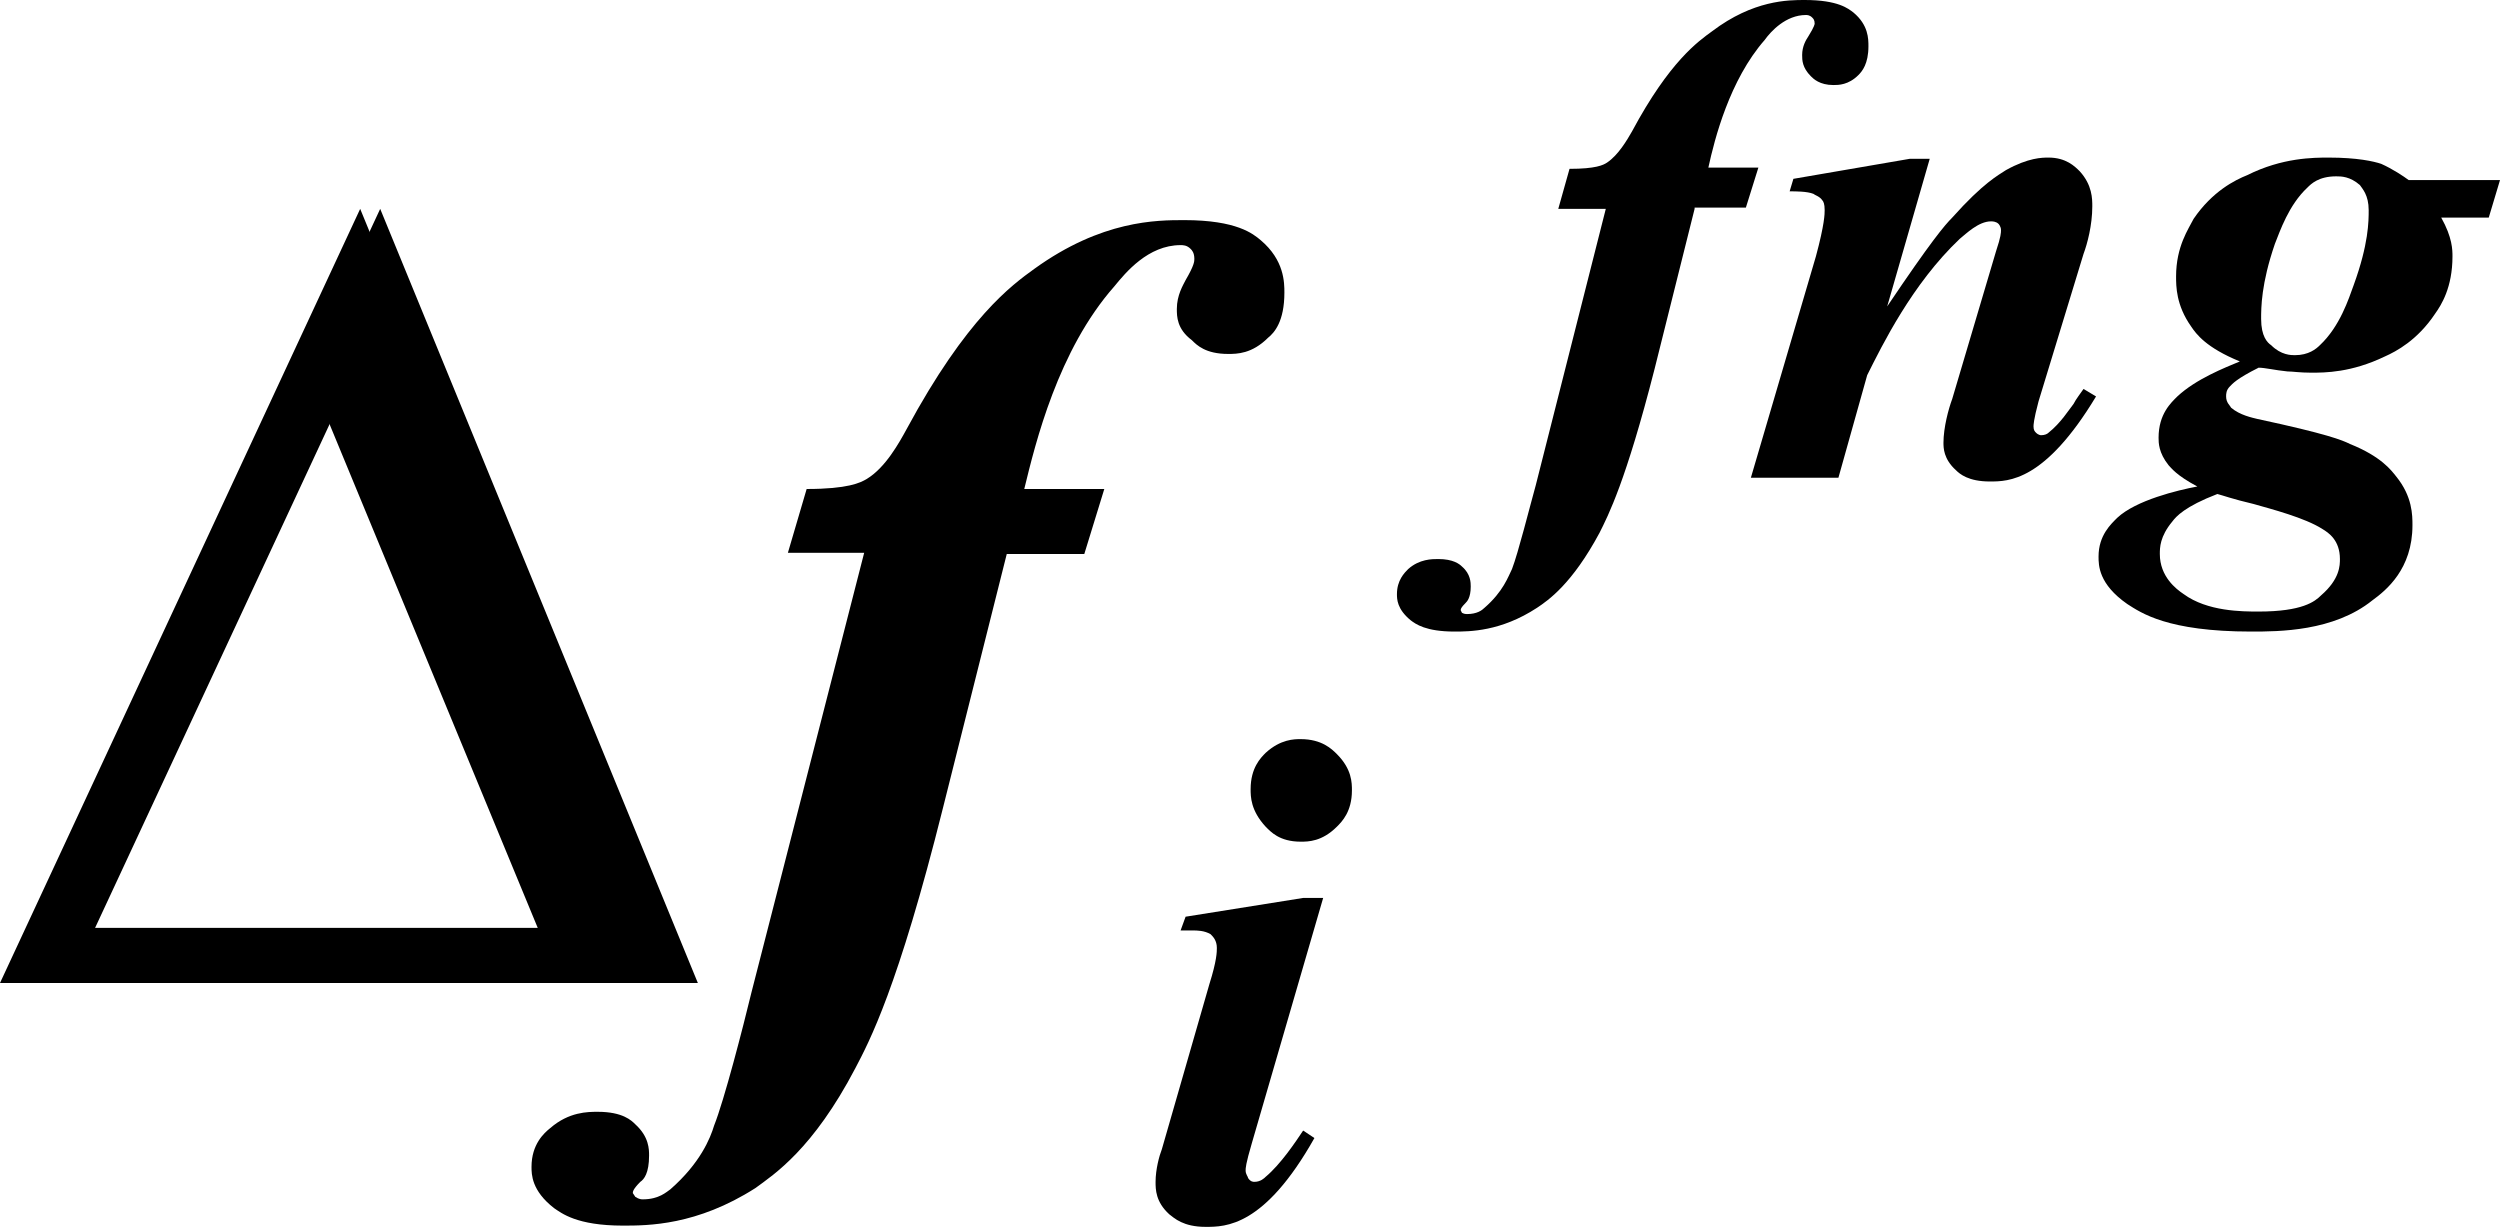 <?xml version="1.0" encoding="utf-8"?>
<!-- Generator: Adobe Illustrator 25.2.3, SVG Export Plug-In . SVG Version: 6.00 Build 0)  -->
<svg version="1.1" id="レイヤー_1" xmlns="http://www.w3.org/2000/svg" xmlns:xlink="http://www.w3.org/1999/xlink" x="0px"
	 y="0px" viewBox="0 0 19.99 9.81" style="enable-background:new 0 0 19.99 9.81;" xml:space="preserve">
<g>
	<path d="M2.56,3.21L4.3,7.42H0.59L2.56,3.21z M2.88,1.67L0,7.86h5.42L2.88,1.67z"/>
	<path d="M2.72,3.21l1.75,4.21H0.76L2.72,3.21z M3.04,1.67L0.16,7.86h5.42L3.04,1.67z"/>
	<path d="M8.05,4.43L7.54,6.46c-0.36,1.44-0.59,1.87-0.7,2.08c-0.34,0.65-0.65,0.85-0.8,0.96C5.57,9.8,5.18,9.8,4.98,9.8
		c-0.37,0-0.49-0.1-0.55-0.14C4.25,9.52,4.25,9.39,4.25,9.33c0-0.18,0.1-0.27,0.15-0.31c0.15-0.13,0.3-0.13,0.38-0.13
		c0.2,0,0.27,0.07,0.3,0.1c0.11,0.1,0.11,0.2,0.11,0.25c0,0.14-0.04,0.19-0.07,0.21C5.06,9.51,5.06,9.53,5.06,9.54l0.02,0.03
		c0.03,0.02,0.05,0.02,0.06,0.02c0.13,0,0.19-0.06,0.22-0.08C5.6,9.3,5.68,9.1,5.71,9c0.08-0.2,0.23-0.78,0.3-1.07l0.9-3.51H6.3
		l0.15-0.51c0.33,0,0.43-0.05,0.48-0.08c0.15-0.09,0.26-0.29,0.32-0.4c0.48-0.89,0.84-1.15,1.02-1.28c0.54-0.39,0.98-0.39,1.2-0.39
		c0.42,0,0.55,0.11,0.61,0.16c0.19,0.16,0.19,0.34,0.19,0.42c0,0.23-0.08,0.32-0.13,0.36c-0.13,0.13-0.25,0.13-0.32,0.13
		c-0.18,0-0.25-0.07-0.29-0.11C9.41,2.63,9.41,2.53,9.41,2.47c0-0.11,0.05-0.19,0.07-0.23c0.07-0.12,0.07-0.15,0.07-0.17
		c0-0.05-0.02-0.07-0.03-0.08C9.49,1.96,9.46,1.96,9.44,1.96C9.18,1.96,9,2.18,8.91,2.29C8.46,2.8,8.28,3.54,8.19,3.91h0.64
		L8.67,4.43H8.05z"/>
	<path d="M10.58,7.18l-0.57,1.96c-0.05,0.17-0.05,0.2-0.05,0.22c0,0.03,0.02,0.05,0.02,0.06c0.02,0.03,0.04,0.03,0.05,0.03
		c0.05,0,0.08-0.03,0.09-0.04c0.12-0.1,0.24-0.28,0.3-0.37l0.09,0.06C10.11,9.81,9.8,9.81,9.64,9.81c-0.18,0-0.25-0.07-0.29-0.1
		c-0.11-0.1-0.11-0.2-0.11-0.26c0-0.1,0.03-0.21,0.05-0.26l0.38-1.32c0.06-0.19,0.06-0.26,0.06-0.29c0-0.06-0.03-0.09-0.05-0.11
		C9.63,7.44,9.57,7.44,9.54,7.44c-0.04,0-0.08,0-0.1,0l0.04-0.11l0.94-0.15H10.58z M10.4,5.91c0.17,0,0.25,0.08,0.29,0.12
		c0.12,0.12,0.12,0.23,0.12,0.29c0,0.17-0.08,0.25-0.12,0.29c-0.12,0.12-0.23,0.12-0.29,0.12c-0.17,0-0.24-0.08-0.28-0.12
		C10,6.48,10,6.37,10,6.31c0-0.17,0.08-0.25,0.12-0.29C10.24,5.91,10.35,5.91,10.4,5.91z"/>
	<path d="M13.55,1.67l-0.32,1.28c-0.23,0.9-0.37,1.17-0.44,1.31c-0.22,0.41-0.41,0.54-0.5,0.6c-0.29,0.19-0.54,0.19-0.66,0.19
		c-0.23,0-0.31-0.06-0.35-0.09c-0.11-0.09-0.11-0.17-0.11-0.21c0-0.11,0.06-0.17,0.09-0.2c0.09-0.08,0.19-0.08,0.24-0.08
		c0.12,0,0.17,0.04,0.19,0.06c0.07,0.06,0.07,0.13,0.07,0.16c0,0.09-0.03,0.12-0.04,0.13c-0.04,0.04-0.04,0.05-0.04,0.06l0.01,0.02
		c0.02,0.01,0.03,0.01,0.04,0.01c0.08,0,0.12-0.03,0.14-0.05c0.15-0.13,0.19-0.25,0.22-0.31c0.05-0.13,0.14-0.49,0.19-0.67
		l0.56-2.21h-0.38l0.09-0.32c0.21,0,0.27-0.03,0.3-0.05c0.09-0.06,0.16-0.18,0.2-0.25c0.3-0.56,0.53-0.72,0.64-0.8
		C14.02,0,14.3,0,14.43,0c0.27,0,0.35,0.07,0.39,0.1c0.12,0.1,0.12,0.21,0.12,0.27c0,0.14-0.05,0.2-0.08,0.23
		c-0.08,0.08-0.16,0.08-0.2,0.08c-0.11,0-0.16-0.05-0.18-0.07c-0.07-0.07-0.07-0.13-0.07-0.17c0-0.07,0.03-0.12,0.05-0.15
		c0.05-0.08,0.05-0.1,0.05-0.1c0-0.03-0.01-0.04-0.02-0.05c-0.02-0.02-0.04-0.02-0.05-0.02c-0.16,0-0.28,0.13-0.33,0.2
		c-0.28,0.32-0.4,0.79-0.45,1.02h0.4l-0.1,0.32H13.55z"/>
	<path d="M15.43,1.27l-0.34,1.18c0.35-0.52,0.46-0.65,0.52-0.71c0.25-0.28,0.37-0.34,0.43-0.38c0.18-0.1,0.29-0.1,0.34-0.1
		c0.14,0,0.21,0.07,0.25,0.11c0.1,0.11,0.1,0.22,0.1,0.28c0,0.15-0.04,0.3-0.07,0.38L16.3,3.21c-0.04,0.15-0.04,0.19-0.04,0.2
		c0,0.03,0.01,0.04,0.02,0.05c0.02,0.02,0.04,0.02,0.04,0.02c0.03,0,0.05-0.01,0.06-0.02c0.1-0.08,0.16-0.18,0.2-0.23
		c0.02-0.04,0.06-0.09,0.08-0.12l0.1,0.06c-0.41,0.68-0.7,0.68-0.85,0.68c-0.17,0-0.24-0.06-0.27-0.09c-0.1-0.09-0.1-0.18-0.1-0.22
		c0-0.12,0.04-0.27,0.07-0.35l0.35-1.18c0.04-0.12,0.04-0.15,0.04-0.17c0-0.03-0.02-0.05-0.02-0.05c-0.02-0.02-0.05-0.02-0.06-0.02
		c-0.1,0-0.2,0.1-0.25,0.14c-0.38,0.36-0.62,0.85-0.74,1.09l-0.23,0.82h-0.7l0.52-1.77c0.07-0.26,0.07-0.34,0.07-0.37
		c0-0.05-0.01-0.07-0.02-0.08c-0.02-0.03-0.06-0.04-0.07-0.05c-0.05-0.02-0.14-0.02-0.19-0.02l0.03-0.1l0.93-0.16H15.43z"/>
	<path d="M17.73,3.95c-0.26,0.1-0.33,0.18-0.36,0.22c-0.1,0.12-0.1,0.21-0.1,0.26c0,0.18,0.13,0.28,0.19,0.32
		c0.19,0.14,0.47,0.14,0.6,0.14c0.35,0,0.45-0.08,0.5-0.13c0.15-0.13,0.15-0.24,0.15-0.29c0-0.15-0.09-0.21-0.14-0.24
		c-0.14-0.09-0.41-0.16-0.55-0.2C17.85,3.99,17.77,3.96,17.73,3.95z M18.68,1.41c-0.14,0-0.2,0.06-0.23,0.09
		c-0.15,0.14-0.22,0.35-0.26,0.45c-0.11,0.32-0.11,0.51-0.11,0.6c0,0.14,0.05,0.19,0.08,0.21c0.08,0.08,0.16,0.08,0.19,0.08
		c0.11,0,0.17-0.05,0.2-0.08c0.16-0.15,0.23-0.37,0.27-0.48c0.12-0.33,0.12-0.51,0.12-0.6c0-0.12-0.05-0.17-0.07-0.2
		C18.79,1.41,18.72,1.41,18.68,1.41z M19.26,1.44h0.73l-0.09,0.3h-0.38c0.09,0.16,0.09,0.26,0.09,0.31c0,0.25-0.09,0.39-0.14,0.46
		c-0.14,0.21-0.31,0.3-0.4,0.34c-0.27,0.13-0.48,0.13-0.59,0.13c-0.09,0-0.15-0.01-0.19-0.01c-0.1-0.01-0.18-0.03-0.23-0.03
		c-0.18,0.09-0.21,0.13-0.23,0.15C17.8,3.12,17.8,3.15,17.8,3.17c0,0.05,0.03,0.07,0.04,0.09c0.07,0.06,0.17,0.08,0.21,0.09
		c0.56,0.12,0.68,0.17,0.74,0.2c0.25,0.1,0.33,0.21,0.37,0.26c0.13,0.16,0.13,0.31,0.13,0.39c0,0.35-0.21,0.52-0.32,0.6
		C18.66,5.05,18.22,5.05,18,5.05c-0.67,0-0.88-0.15-0.99-0.22c-0.23-0.16-0.23-0.31-0.23-0.38c0-0.17,0.1-0.26,0.15-0.31
		c0.15-0.14,0.48-0.22,0.64-0.25c-0.17-0.09-0.21-0.15-0.23-0.17c-0.08-0.1-0.08-0.18-0.08-0.22c0-0.19,0.1-0.28,0.15-0.33
		c0.15-0.14,0.38-0.23,0.5-0.28c-0.27-0.11-0.35-0.22-0.39-0.28c-0.12-0.17-0.12-0.32-0.12-0.4c0-0.24,0.1-0.38,0.14-0.46
		c0.15-0.22,0.33-0.31,0.43-0.35c0.28-0.14,0.53-0.14,0.65-0.14c0.23,0,0.36,0.03,0.42,0.05C19.13,1.35,19.22,1.41,19.26,1.44z"/>
</g>
</svg>
